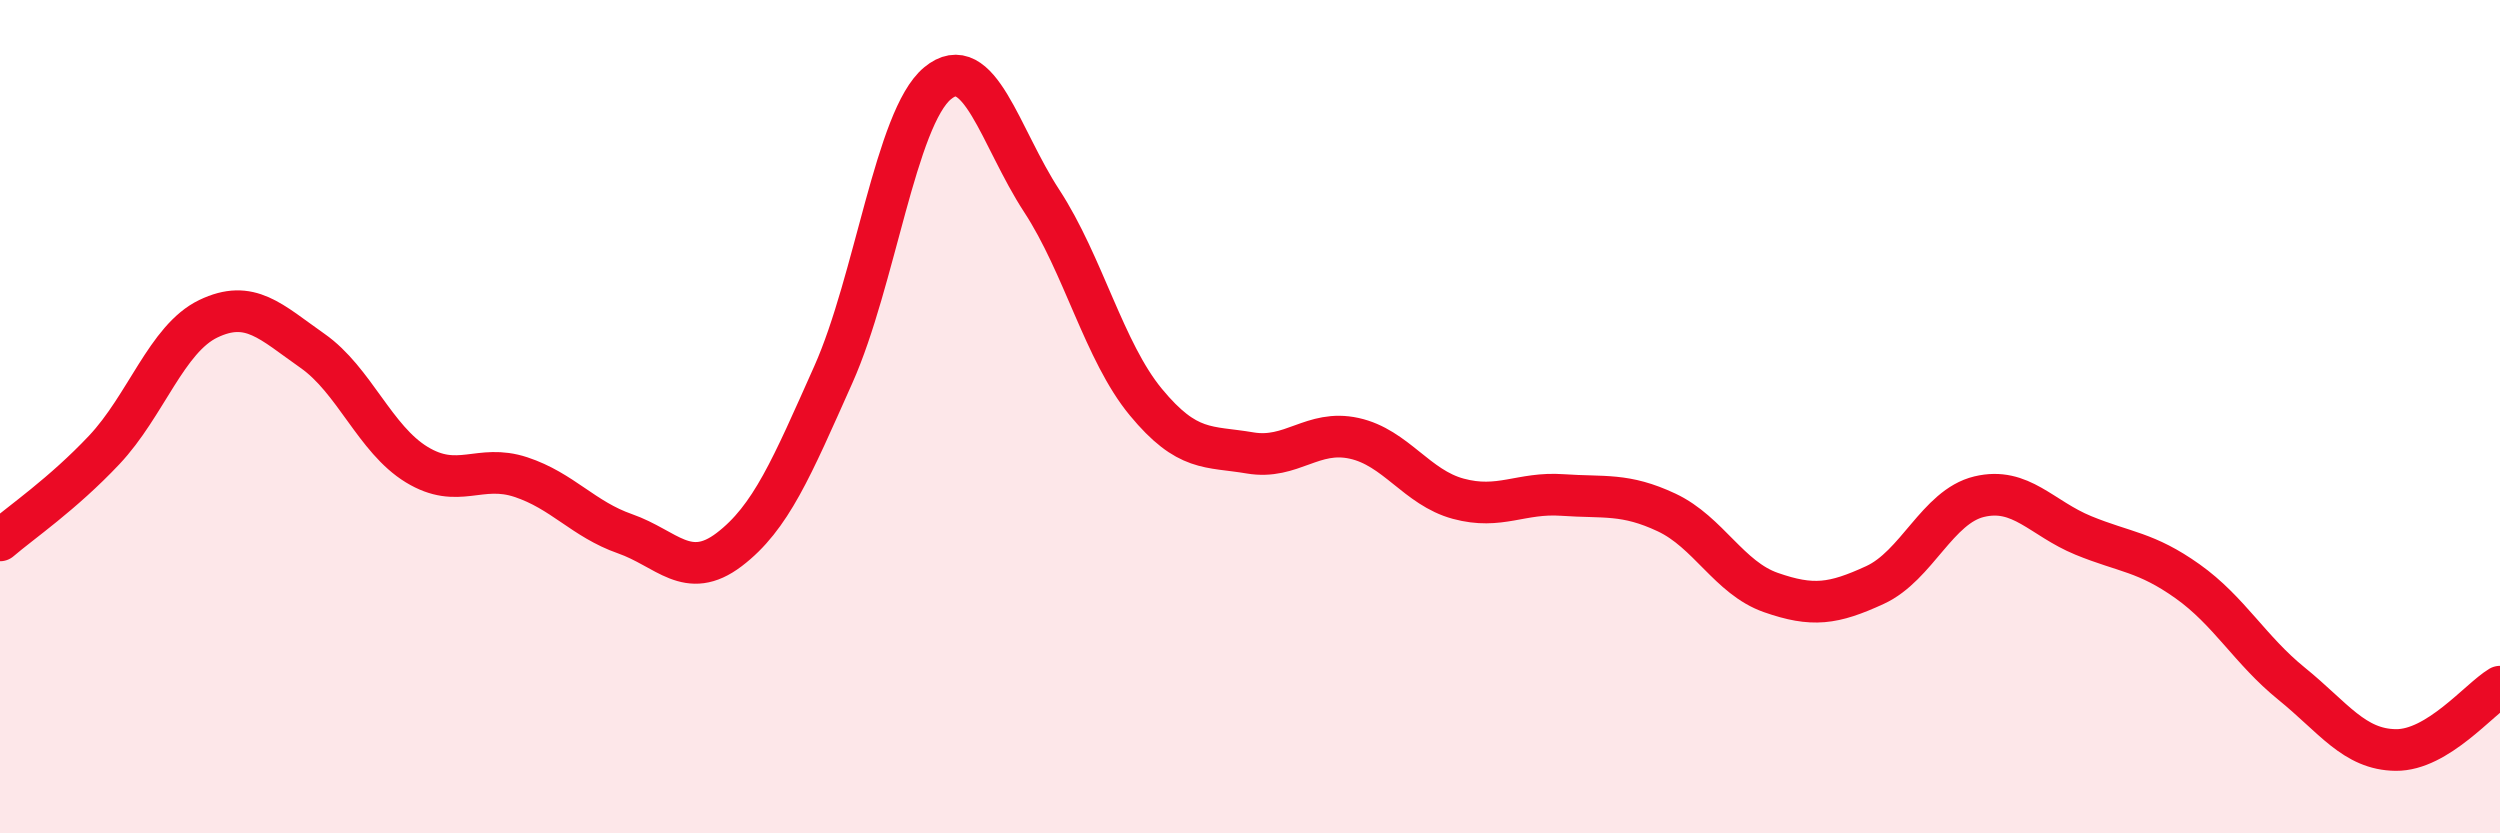 
    <svg width="60" height="20" viewBox="0 0 60 20" xmlns="http://www.w3.org/2000/svg">
      <path
        d="M 0,12.97 C 0.5,12.54 1.5,11.86 2.5,10.8 C 3.5,9.74 4,8.13 5,7.65 C 6,7.17 6.5,7.72 7.5,8.42 C 8.5,9.12 9,10.54 10,11.15 C 11,11.76 11.5,11.12 12.5,11.45 C 13.5,11.78 14,12.46 15,12.81 C 16,13.16 16.5,13.95 17.5,13.19 C 18.5,12.43 19,11.23 20,8.99 C 21,6.75 21.5,2.83 22.5,2 C 23.5,1.17 24,3.29 25,4.82 C 26,6.35 26.5,8.44 27.5,9.65 C 28.5,10.86 29,10.7 30,10.87 C 31,11.04 31.5,10.3 32.5,10.52 C 33.5,10.74 34,11.7 35,11.97 C 36,12.24 36.5,11.81 37.5,11.88 C 38.5,11.95 39,11.83 40,12.3 C 41,12.77 41.5,13.87 42.5,14.22 C 43.5,14.57 44,14.5 45,14.04 C 46,13.58 46.5,12.16 47.5,11.92 C 48.5,11.68 49,12.44 50,12.85 C 51,13.26 51.5,13.24 52.5,13.95 C 53.5,14.66 54,15.6 55,16.41 C 56,17.22 56.5,17.99 57.5,18 C 58.5,18.01 59.5,16.78 60,16.48L60 20L0 20Z"
        fill="#EB0A25"
        opacity="0.1"
        stroke-linecap="round"
        stroke-linejoin="round"
      />
      <path
        d="M 0,12.97 C 0.5,12.54 1.5,11.86 2.5,10.8 C 3.5,9.74 4,8.13 5,7.65 C 6,7.17 6.5,7.72 7.5,8.42 C 8.5,9.12 9,10.54 10,11.15 C 11,11.76 11.5,11.12 12.5,11.45 C 13.5,11.78 14,12.46 15,12.81 C 16,13.16 16.5,13.95 17.5,13.19 C 18.5,12.43 19,11.23 20,8.99 C 21,6.75 21.5,2.83 22.5,2 C 23.5,1.17 24,3.29 25,4.82 C 26,6.35 26.5,8.44 27.5,9.65 C 28.5,10.86 29,10.7 30,10.87 C 31,11.04 31.5,10.3 32.5,10.52 C 33.5,10.74 34,11.7 35,11.97 C 36,12.24 36.5,11.81 37.5,11.88 C 38.5,11.95 39,11.83 40,12.3 C 41,12.77 41.5,13.87 42.5,14.22 C 43.5,14.57 44,14.5 45,14.04 C 46,13.58 46.5,12.16 47.5,11.92 C 48.5,11.68 49,12.44 50,12.85 C 51,13.26 51.5,13.24 52.5,13.95 C 53.5,14.66 54,15.6 55,16.41 C 56,17.22 56.5,17.99 57.5,18 C 58.5,18.01 59.5,16.78 60,16.48"
        stroke="#EB0A25"
        stroke-width="1"
        fill="none"
        stroke-linecap="round"
        stroke-linejoin="round"
      />
    </svg>
  
